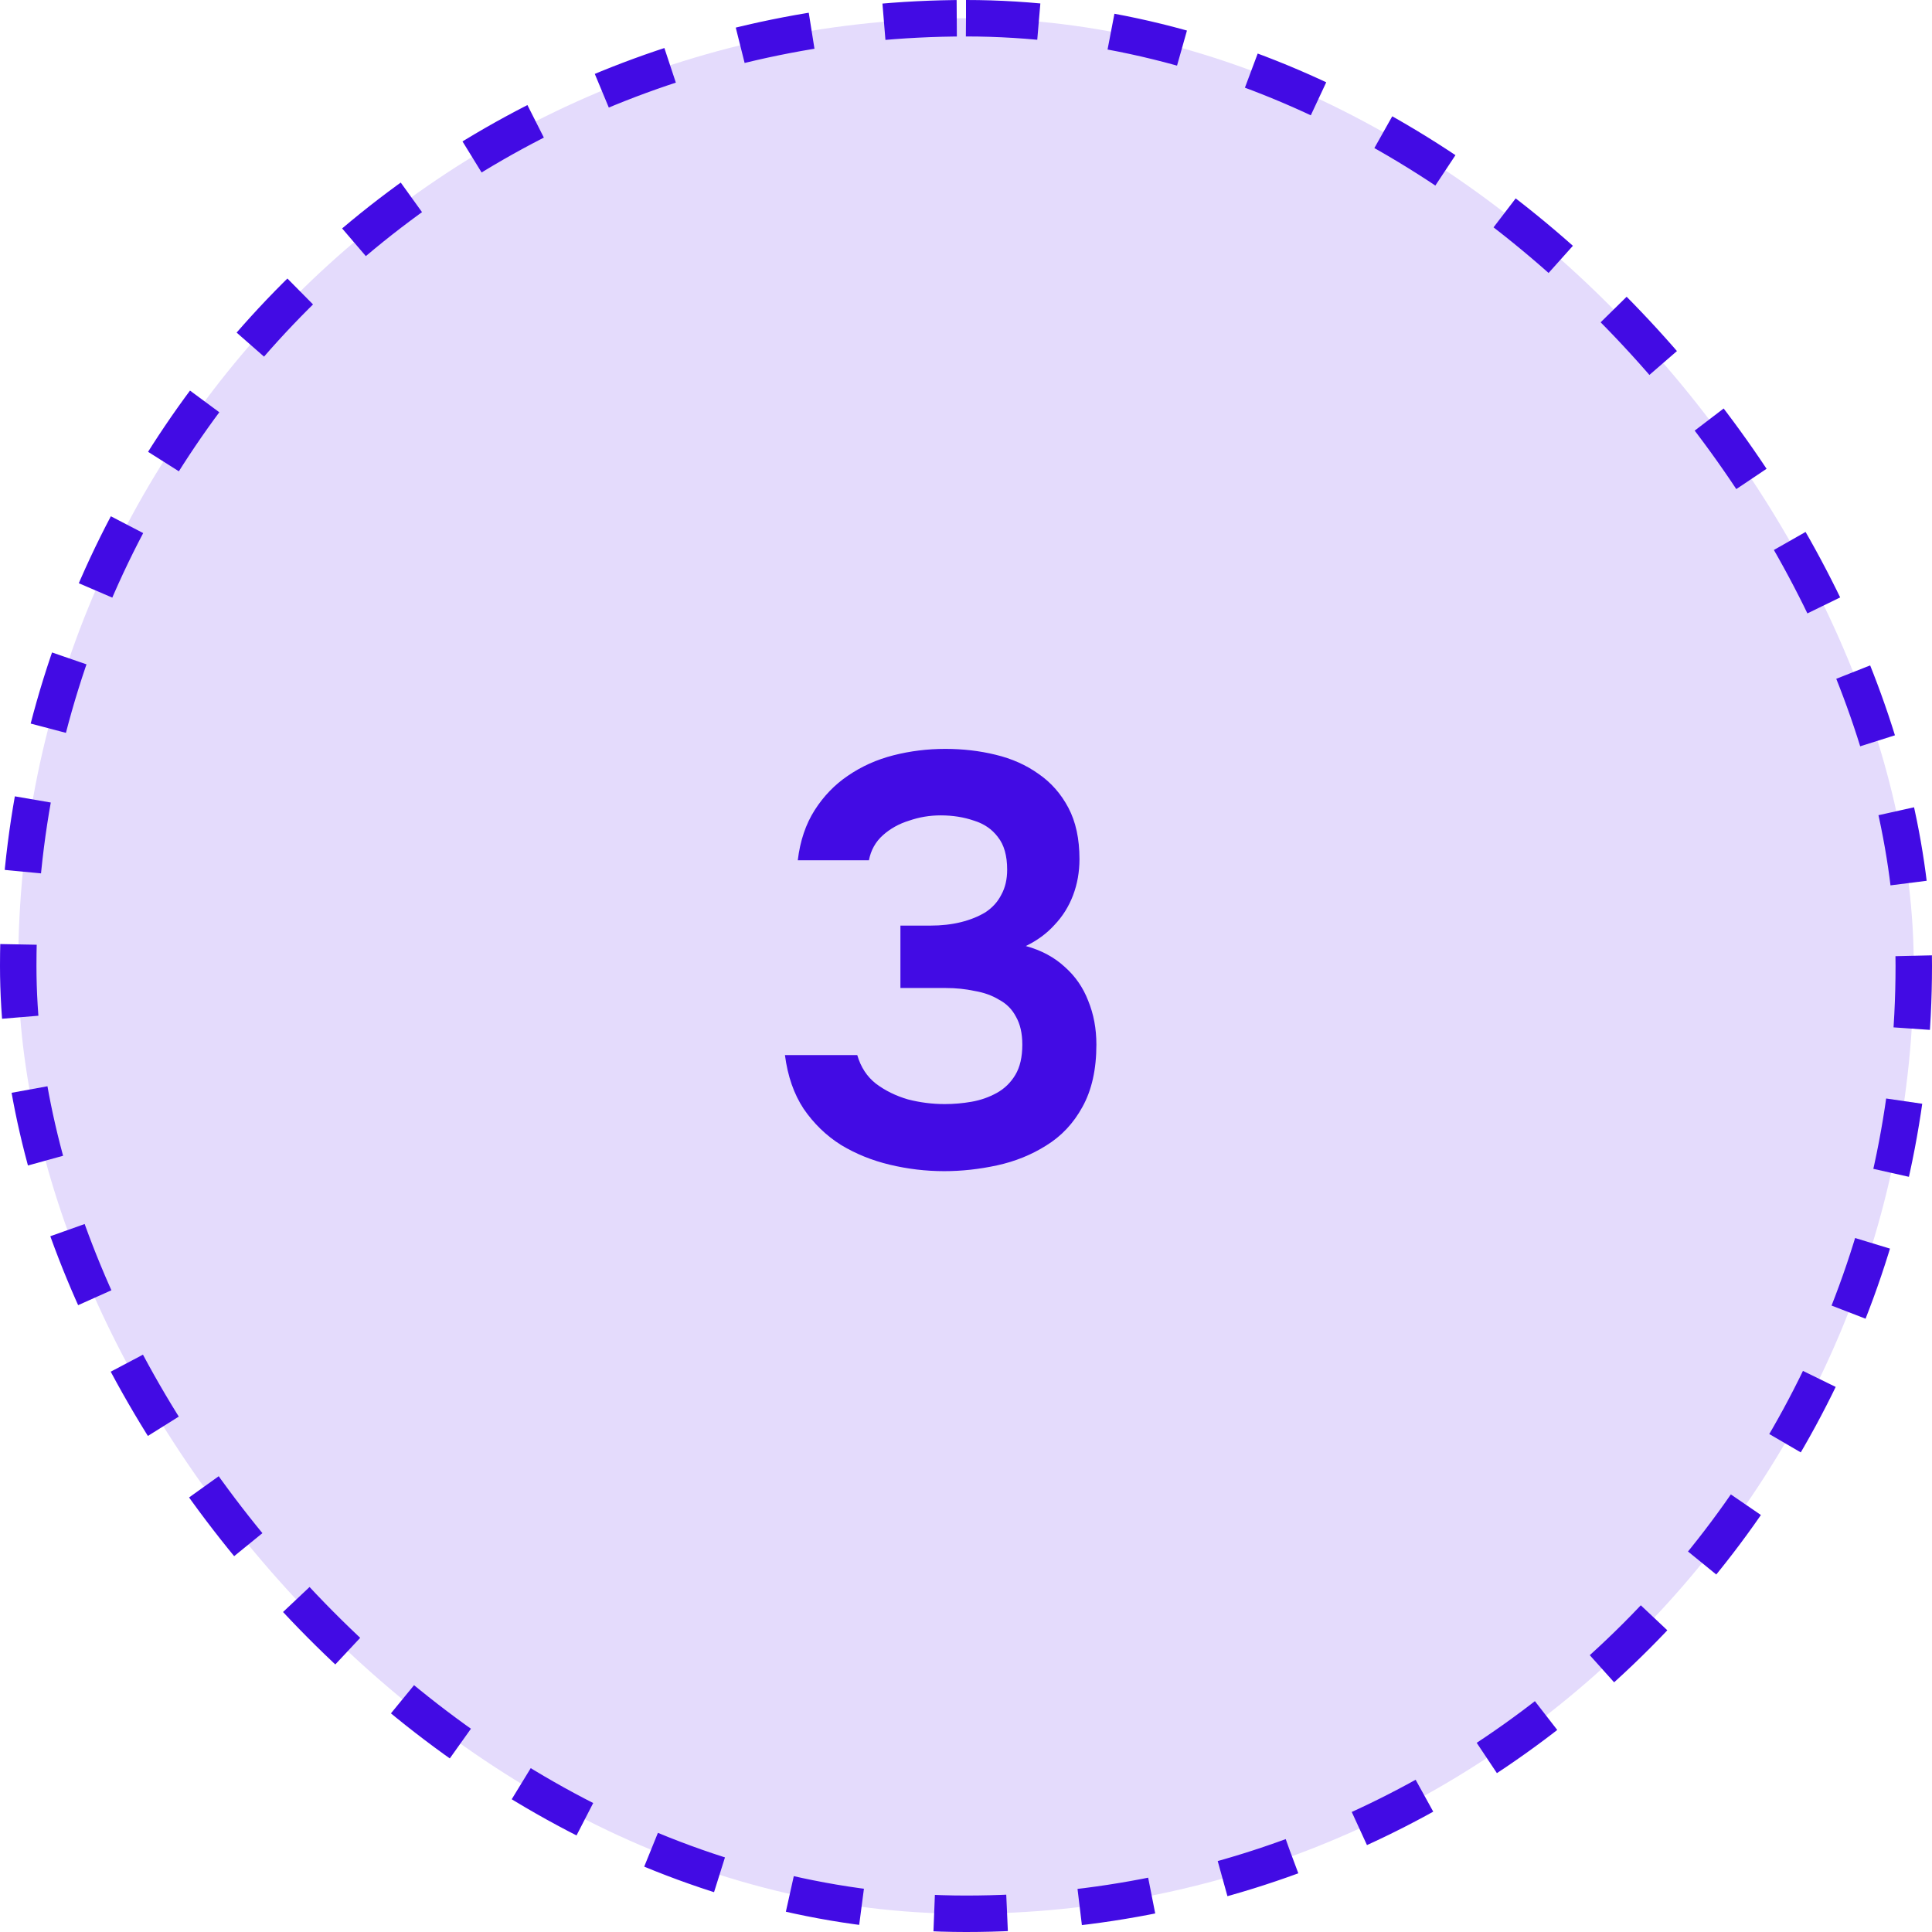 <svg xmlns="http://www.w3.org/2000/svg" width="53" height="53" viewBox="0 0 53 53" fill="none"><rect x="0.5" y="0.5" width="52" height="52" rx="26" fill="#E4DBFC"></rect><rect x="0.5" y="0.5" width="52" height="52" rx="26" stroke="#420BE4" stroke-dasharray="2 2"></rect><path d="M25.901 32.128C25.399 32.128 24.904 32.069 24.413 31.952C23.922 31.835 23.474 31.653 23.069 31.408C22.663 31.152 22.322 30.821 22.045 30.416C21.778 30.011 21.608 29.52 21.533 28.944H23.517C23.613 29.275 23.784 29.536 24.029 29.728C24.285 29.92 24.578 30.064 24.909 30.16C25.239 30.245 25.576 30.288 25.917 30.288C26.162 30.288 26.407 30.267 26.653 30.224C26.898 30.181 27.128 30.101 27.341 29.984C27.554 29.867 27.725 29.701 27.853 29.488C27.981 29.275 28.045 28.997 28.045 28.656C28.045 28.347 27.986 28.091 27.869 27.888C27.762 27.685 27.608 27.531 27.405 27.424C27.213 27.307 26.989 27.227 26.733 27.184C26.488 27.131 26.226 27.104 25.949 27.104H24.701V25.392H25.517C25.826 25.392 26.109 25.36 26.365 25.296C26.621 25.232 26.845 25.141 27.037 25.024C27.229 24.896 27.373 24.736 27.469 24.544C27.576 24.352 27.629 24.123 27.629 23.856C27.629 23.472 27.544 23.173 27.373 22.96C27.213 22.747 26.994 22.597 26.717 22.512C26.439 22.416 26.136 22.368 25.805 22.368C25.506 22.368 25.218 22.416 24.941 22.512C24.663 22.597 24.424 22.731 24.221 22.912C24.018 23.093 23.89 23.323 23.837 23.6H21.885C21.949 23.067 22.104 22.608 22.349 22.224C22.594 21.84 22.898 21.525 23.261 21.28C23.634 21.024 24.05 20.837 24.509 20.72C24.968 20.603 25.442 20.544 25.933 20.544C26.413 20.544 26.872 20.597 27.309 20.704C27.757 20.811 28.151 20.987 28.493 21.232C28.834 21.467 29.106 21.776 29.309 22.16C29.512 22.544 29.613 23.013 29.613 23.568C29.613 23.92 29.554 24.251 29.437 24.56C29.32 24.869 29.149 25.141 28.925 25.376C28.712 25.611 28.45 25.803 28.141 25.952C28.567 26.069 28.925 26.261 29.213 26.528C29.501 26.784 29.714 27.093 29.853 27.456C30.002 27.819 30.077 28.219 30.077 28.656C30.077 29.339 29.949 29.909 29.693 30.368C29.448 30.816 29.117 31.168 28.701 31.424C28.296 31.68 27.848 31.861 27.357 31.968C26.866 32.075 26.381 32.128 25.901 32.128Z" fill="#420BE4"></path></svg>